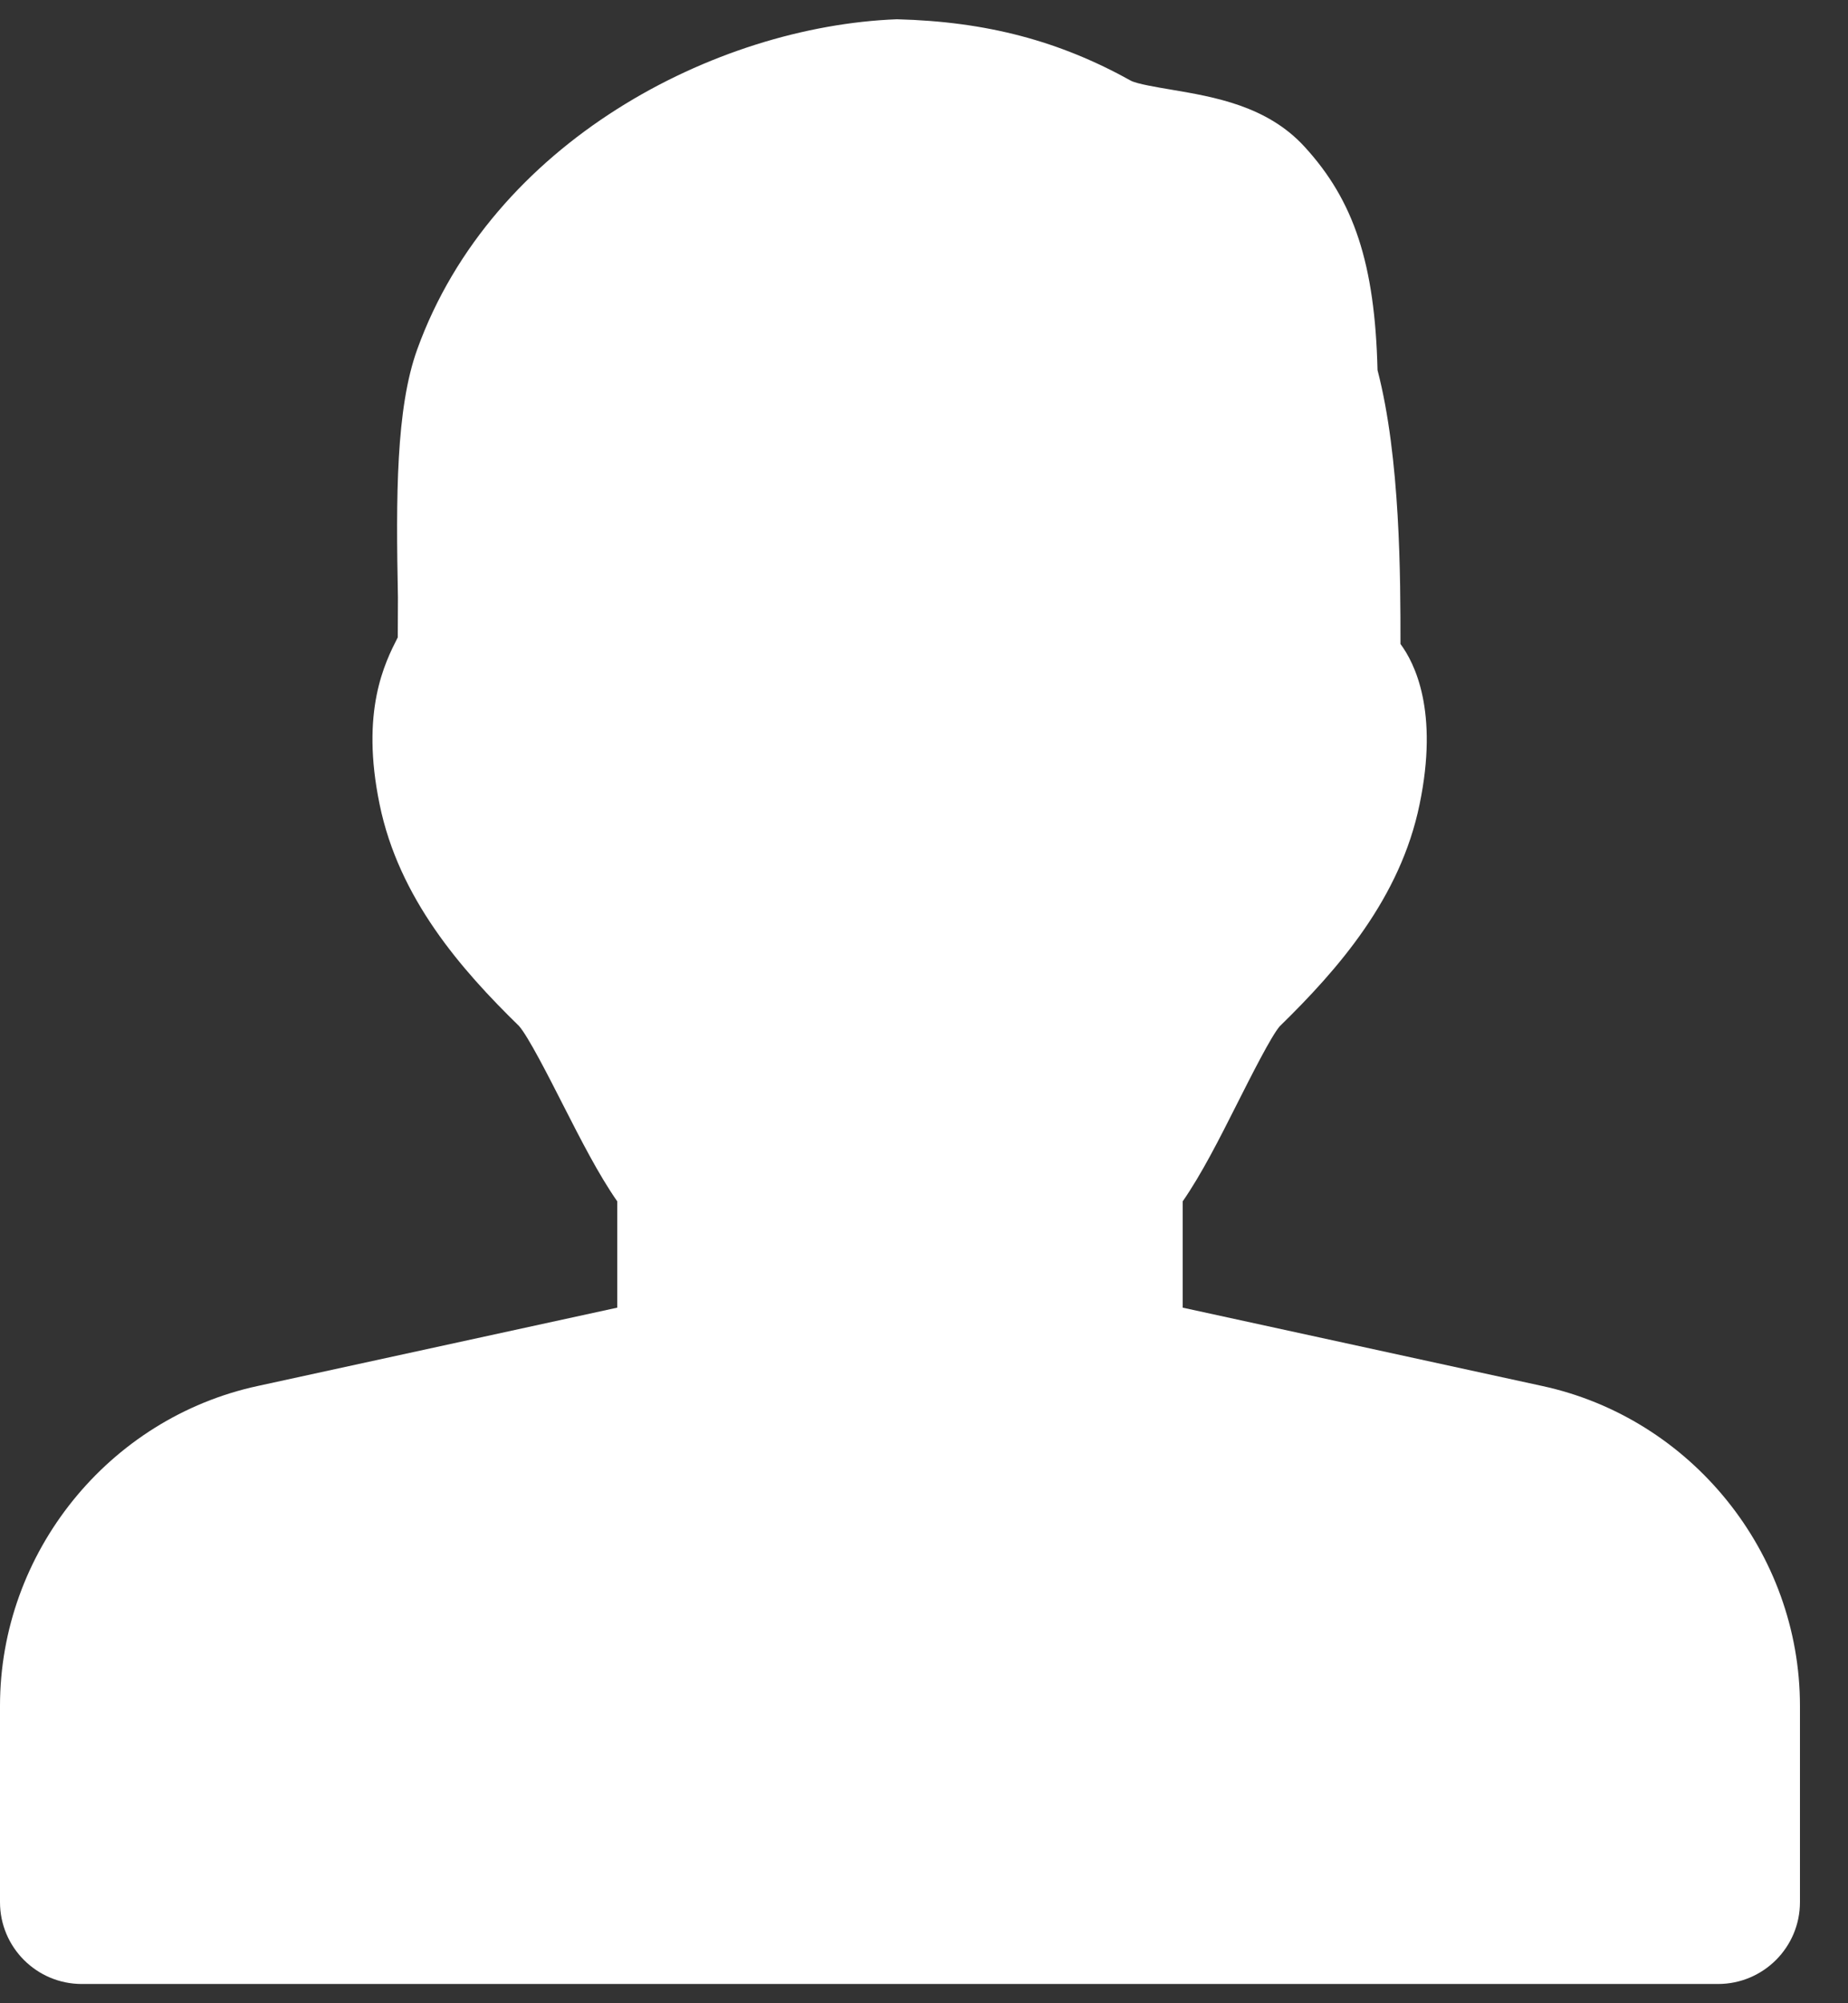 <svg xmlns="http://www.w3.org/2000/svg" width="12" height="13" viewBox="0 0 12 13" fill="none">
  <rect x="0" y="0" width="12" height="13" fill="#333333" stroke="none"/>
  <path d="M10.013 8.994L7.68 8.486V7.796C7.802 7.62 7.916 7.395 8.034 7.161C8.122 6.987 8.255 6.723 8.31 6.66C8.689 6.29 9.093 5.829 9.218 5.22C9.344 4.613 9.185 4.302 9.094 4.179C9.094 3.752 9.094 2.974 8.945 2.402C8.928 1.712 8.793 1.302 8.469 0.95C8.226 0.686 7.883 0.629 7.607 0.582C7.518 0.567 7.384 0.545 7.344 0.524C6.88 0.266 6.408 0.14 5.824 0.125C4.644 0.17 3.195 0.921 2.709 2.268C2.571 2.651 2.571 3.222 2.584 3.877L2.583 4.136C2.498 4.303 2.34 4.614 2.465 5.22C2.59 5.83 2.994 6.291 3.37 6.658C3.429 6.724 3.564 6.989 3.653 7.164C3.772 7.397 3.886 7.621 4.008 7.796V8.486L1.675 8.994C0.704 9.203 0 10.076 0 11.07V12.344C0 12.637 0.238 12.875 0.531 12.875H11.156C11.45 12.875 11.688 12.637 11.688 12.344V11.07C11.688 10.076 10.983 9.203 10.013 8.994Z" fill="white"/>
</svg>